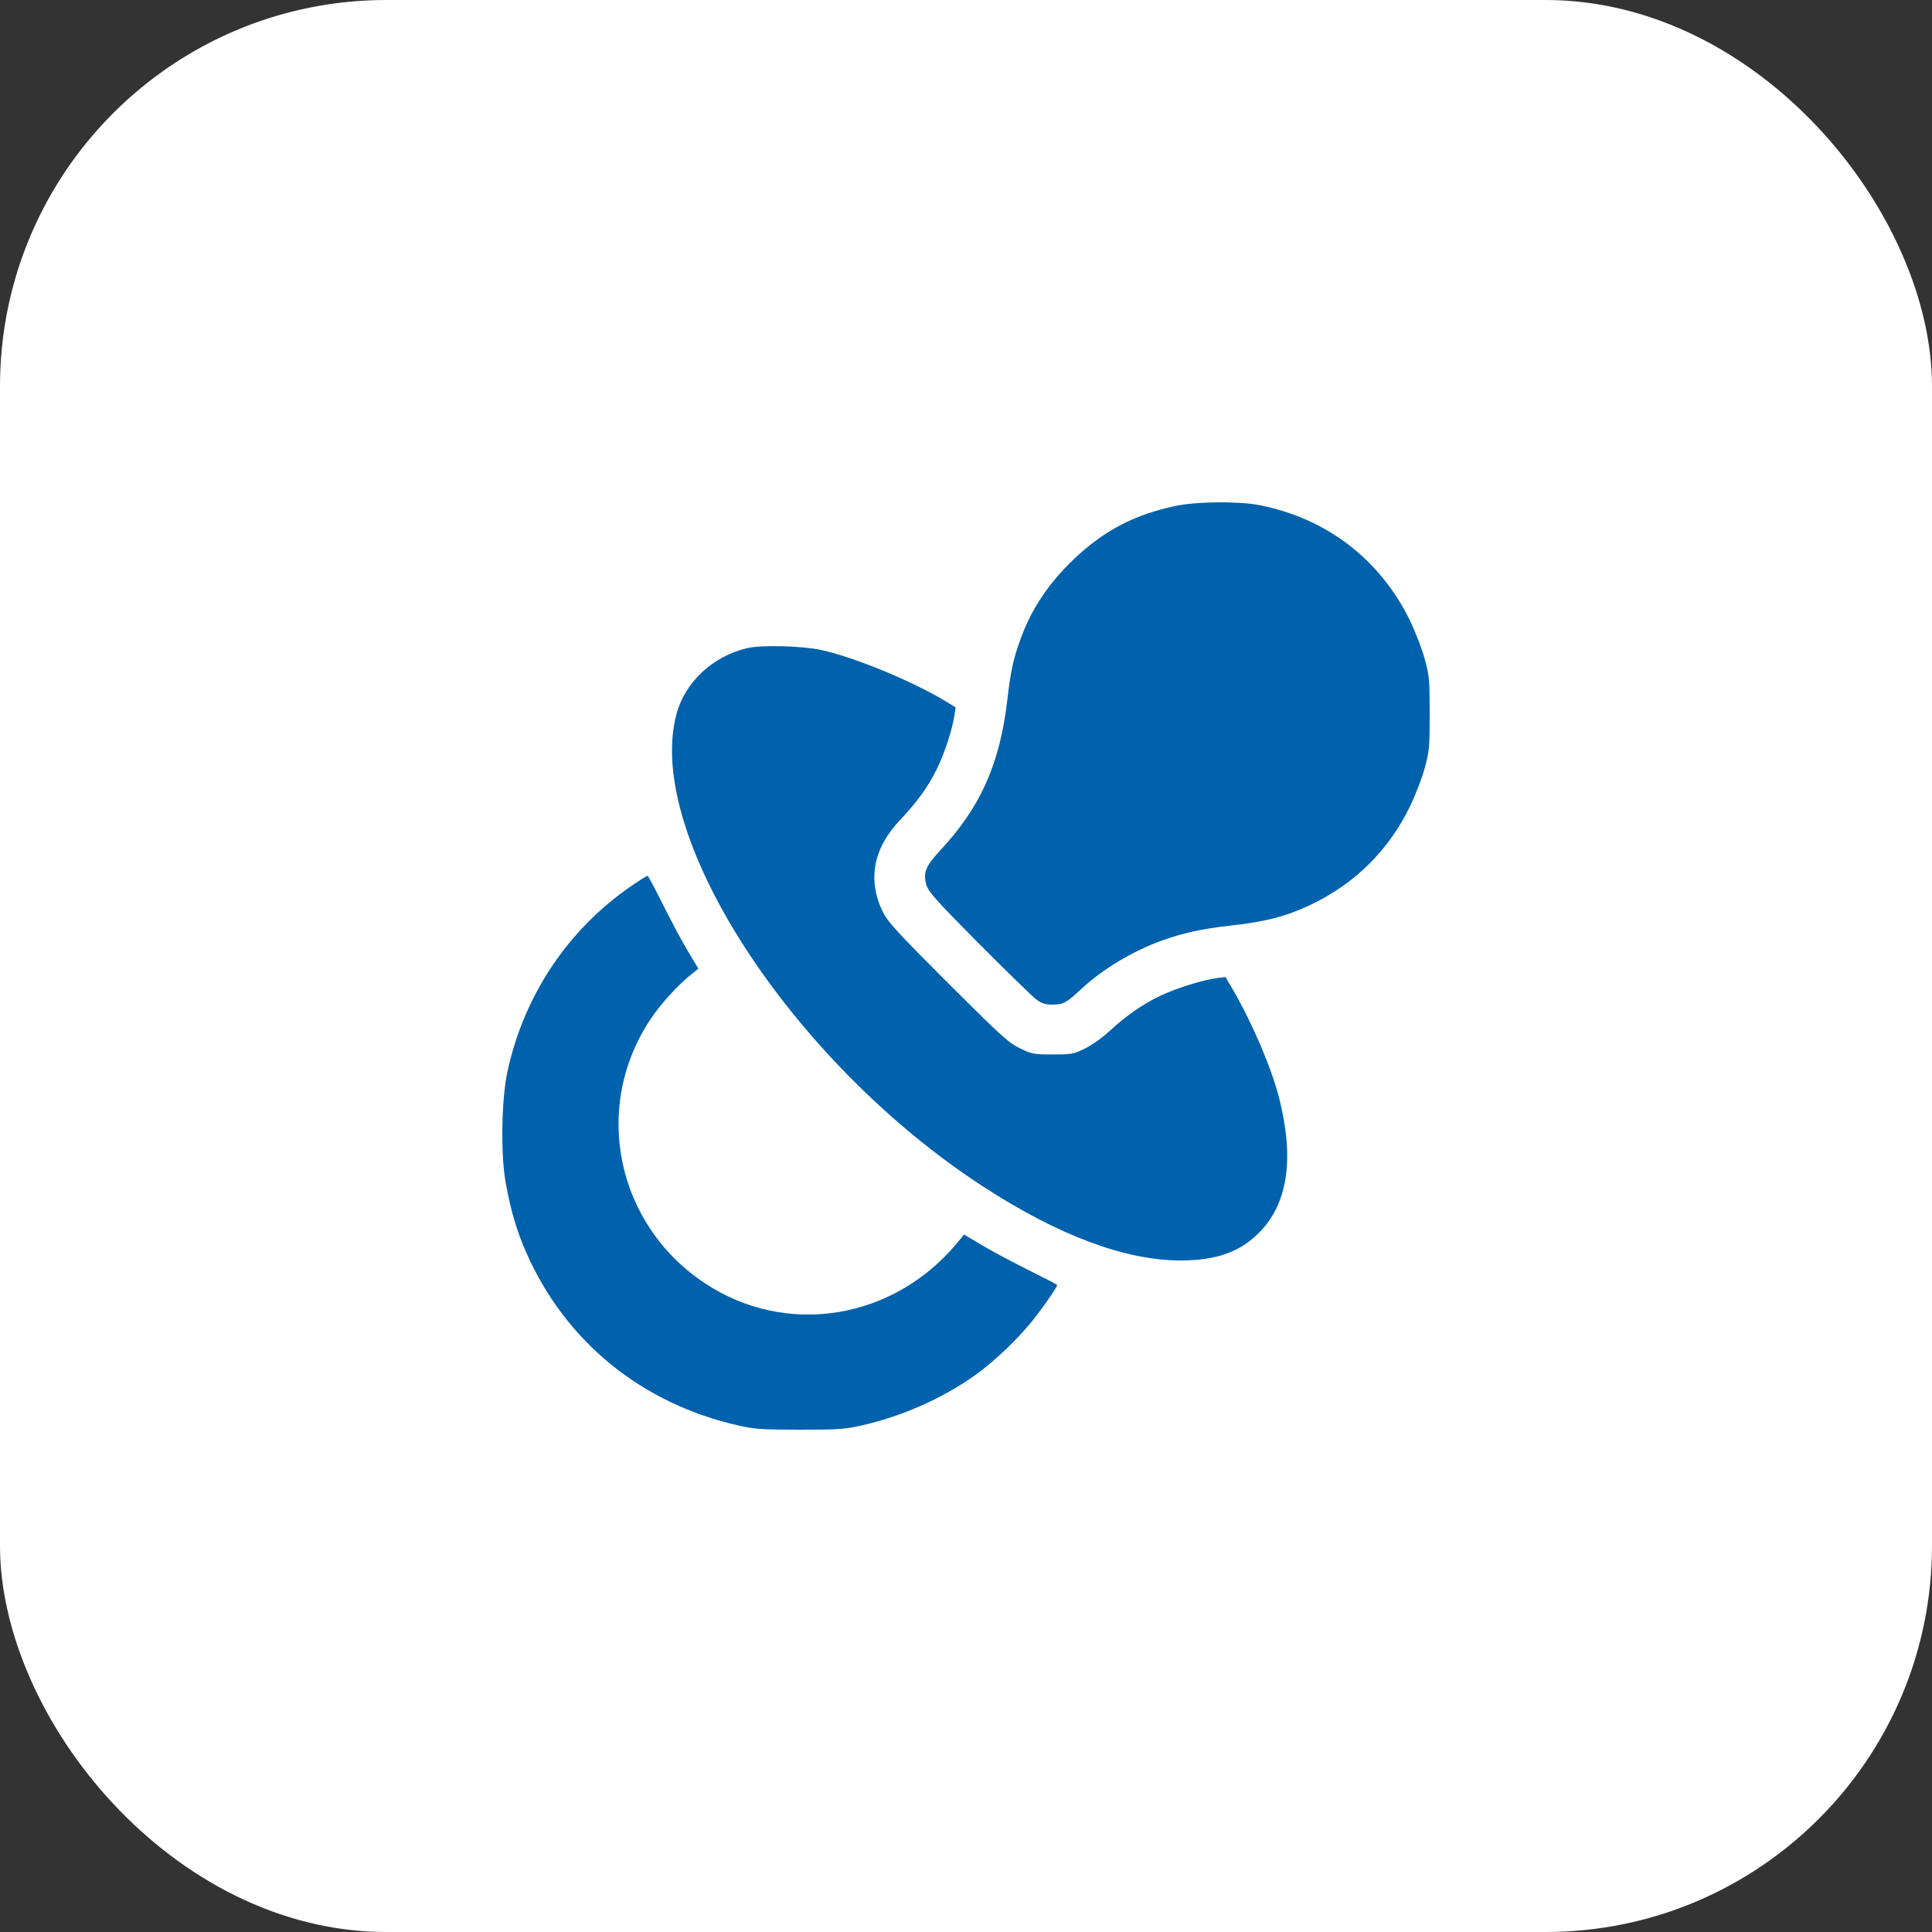 <?xml version="1.0" encoding="UTF-8"?> <svg xmlns="http://www.w3.org/2000/svg" width="40" height="40" viewBox="0 0 40 40" fill="none"><rect x="0" y="0" width="40" height="40" fill="#333333" stroke="none"/><rect width="40" height="40" rx="8" fill="white"></rect><path d="M24.347 10.473C23.487 10.653 22.849 10.988 22.229 11.581C21.707 12.08 21.358 12.606 21.137 13.21C20.979 13.635 20.926 13.89 20.855 14.491C20.701 15.82 20.299 16.717 19.458 17.615C19.158 17.942 19.105 18.073 19.184 18.332C19.222 18.463 19.406 18.67 20.269 19.537C20.84 20.112 21.373 20.63 21.452 20.69C21.568 20.776 21.64 20.799 21.782 20.799C22.015 20.799 22.072 20.769 22.391 20.472C22.841 20.055 23.461 19.687 24.065 19.47C24.493 19.316 24.891 19.229 25.488 19.162C26.191 19.087 26.645 18.966 27.133 18.734C28.057 18.294 28.755 17.6 29.198 16.684C29.307 16.455 29.446 16.098 29.499 15.895C29.593 15.55 29.6 15.471 29.6 14.773C29.6 14.074 29.593 13.995 29.499 13.65C29.446 13.447 29.307 13.09 29.198 12.861C28.579 11.581 27.456 10.721 26.052 10.454C25.62 10.376 24.782 10.383 24.347 10.473Z" fill="#0062AC"></path><path d="M15.478 13.417C14.761 13.582 14.183 14.119 14.006 14.784C13.334 17.281 16.387 21.985 20.352 24.565C21.918 25.582 23.296 26.097 24.452 26.097C25.18 26.093 25.665 25.924 26.059 25.53C26.664 24.929 26.803 23.998 26.483 22.732C26.322 22.105 25.935 21.197 25.522 20.483L25.372 20.228L25.188 20.251C24.895 20.292 24.373 20.453 24.035 20.611C23.664 20.784 23.322 21.024 22.958 21.358C22.808 21.497 22.59 21.647 22.451 21.715C22.226 21.824 22.177 21.831 21.794 21.831C21.399 21.831 21.366 21.824 21.118 21.704C20.881 21.591 20.739 21.46 19.627 20.352C18.598 19.323 18.384 19.09 18.287 18.899C17.953 18.227 18.073 17.566 18.64 16.973C18.996 16.593 19.214 16.293 19.402 15.91C19.556 15.598 19.717 15.103 19.762 14.802L19.785 14.645L19.563 14.51C18.876 14.097 17.69 13.608 17.006 13.458C16.608 13.372 15.775 13.349 15.478 13.417Z" fill="#0062AC"></path><path d="M13.071 18.343C11.761 19.241 10.848 20.608 10.507 22.181C10.383 22.752 10.364 23.867 10.465 24.46C10.567 25.034 10.691 25.47 10.897 25.936C11.708 27.779 13.296 29.071 15.305 29.517C15.624 29.589 15.786 29.6 16.556 29.6C17.329 29.6 17.487 29.593 17.817 29.517C18.643 29.337 19.522 28.951 20.19 28.47C20.615 28.169 21.155 27.644 21.459 27.238C21.674 26.957 21.888 26.641 21.888 26.604C21.888 26.596 21.628 26.461 21.317 26.307C21.001 26.149 20.566 25.921 20.352 25.793L19.961 25.56L19.811 25.74C18.489 27.328 16.282 27.681 14.603 26.574C12.759 25.361 12.253 22.928 13.465 21.107C13.672 20.791 14.04 20.39 14.314 20.172L14.46 20.056L14.228 19.669C14.1 19.455 13.871 19.019 13.713 18.704C13.559 18.392 13.42 18.133 13.405 18.133C13.39 18.133 13.24 18.227 13.071 18.343Z" fill="#0062AC"></path></svg> 